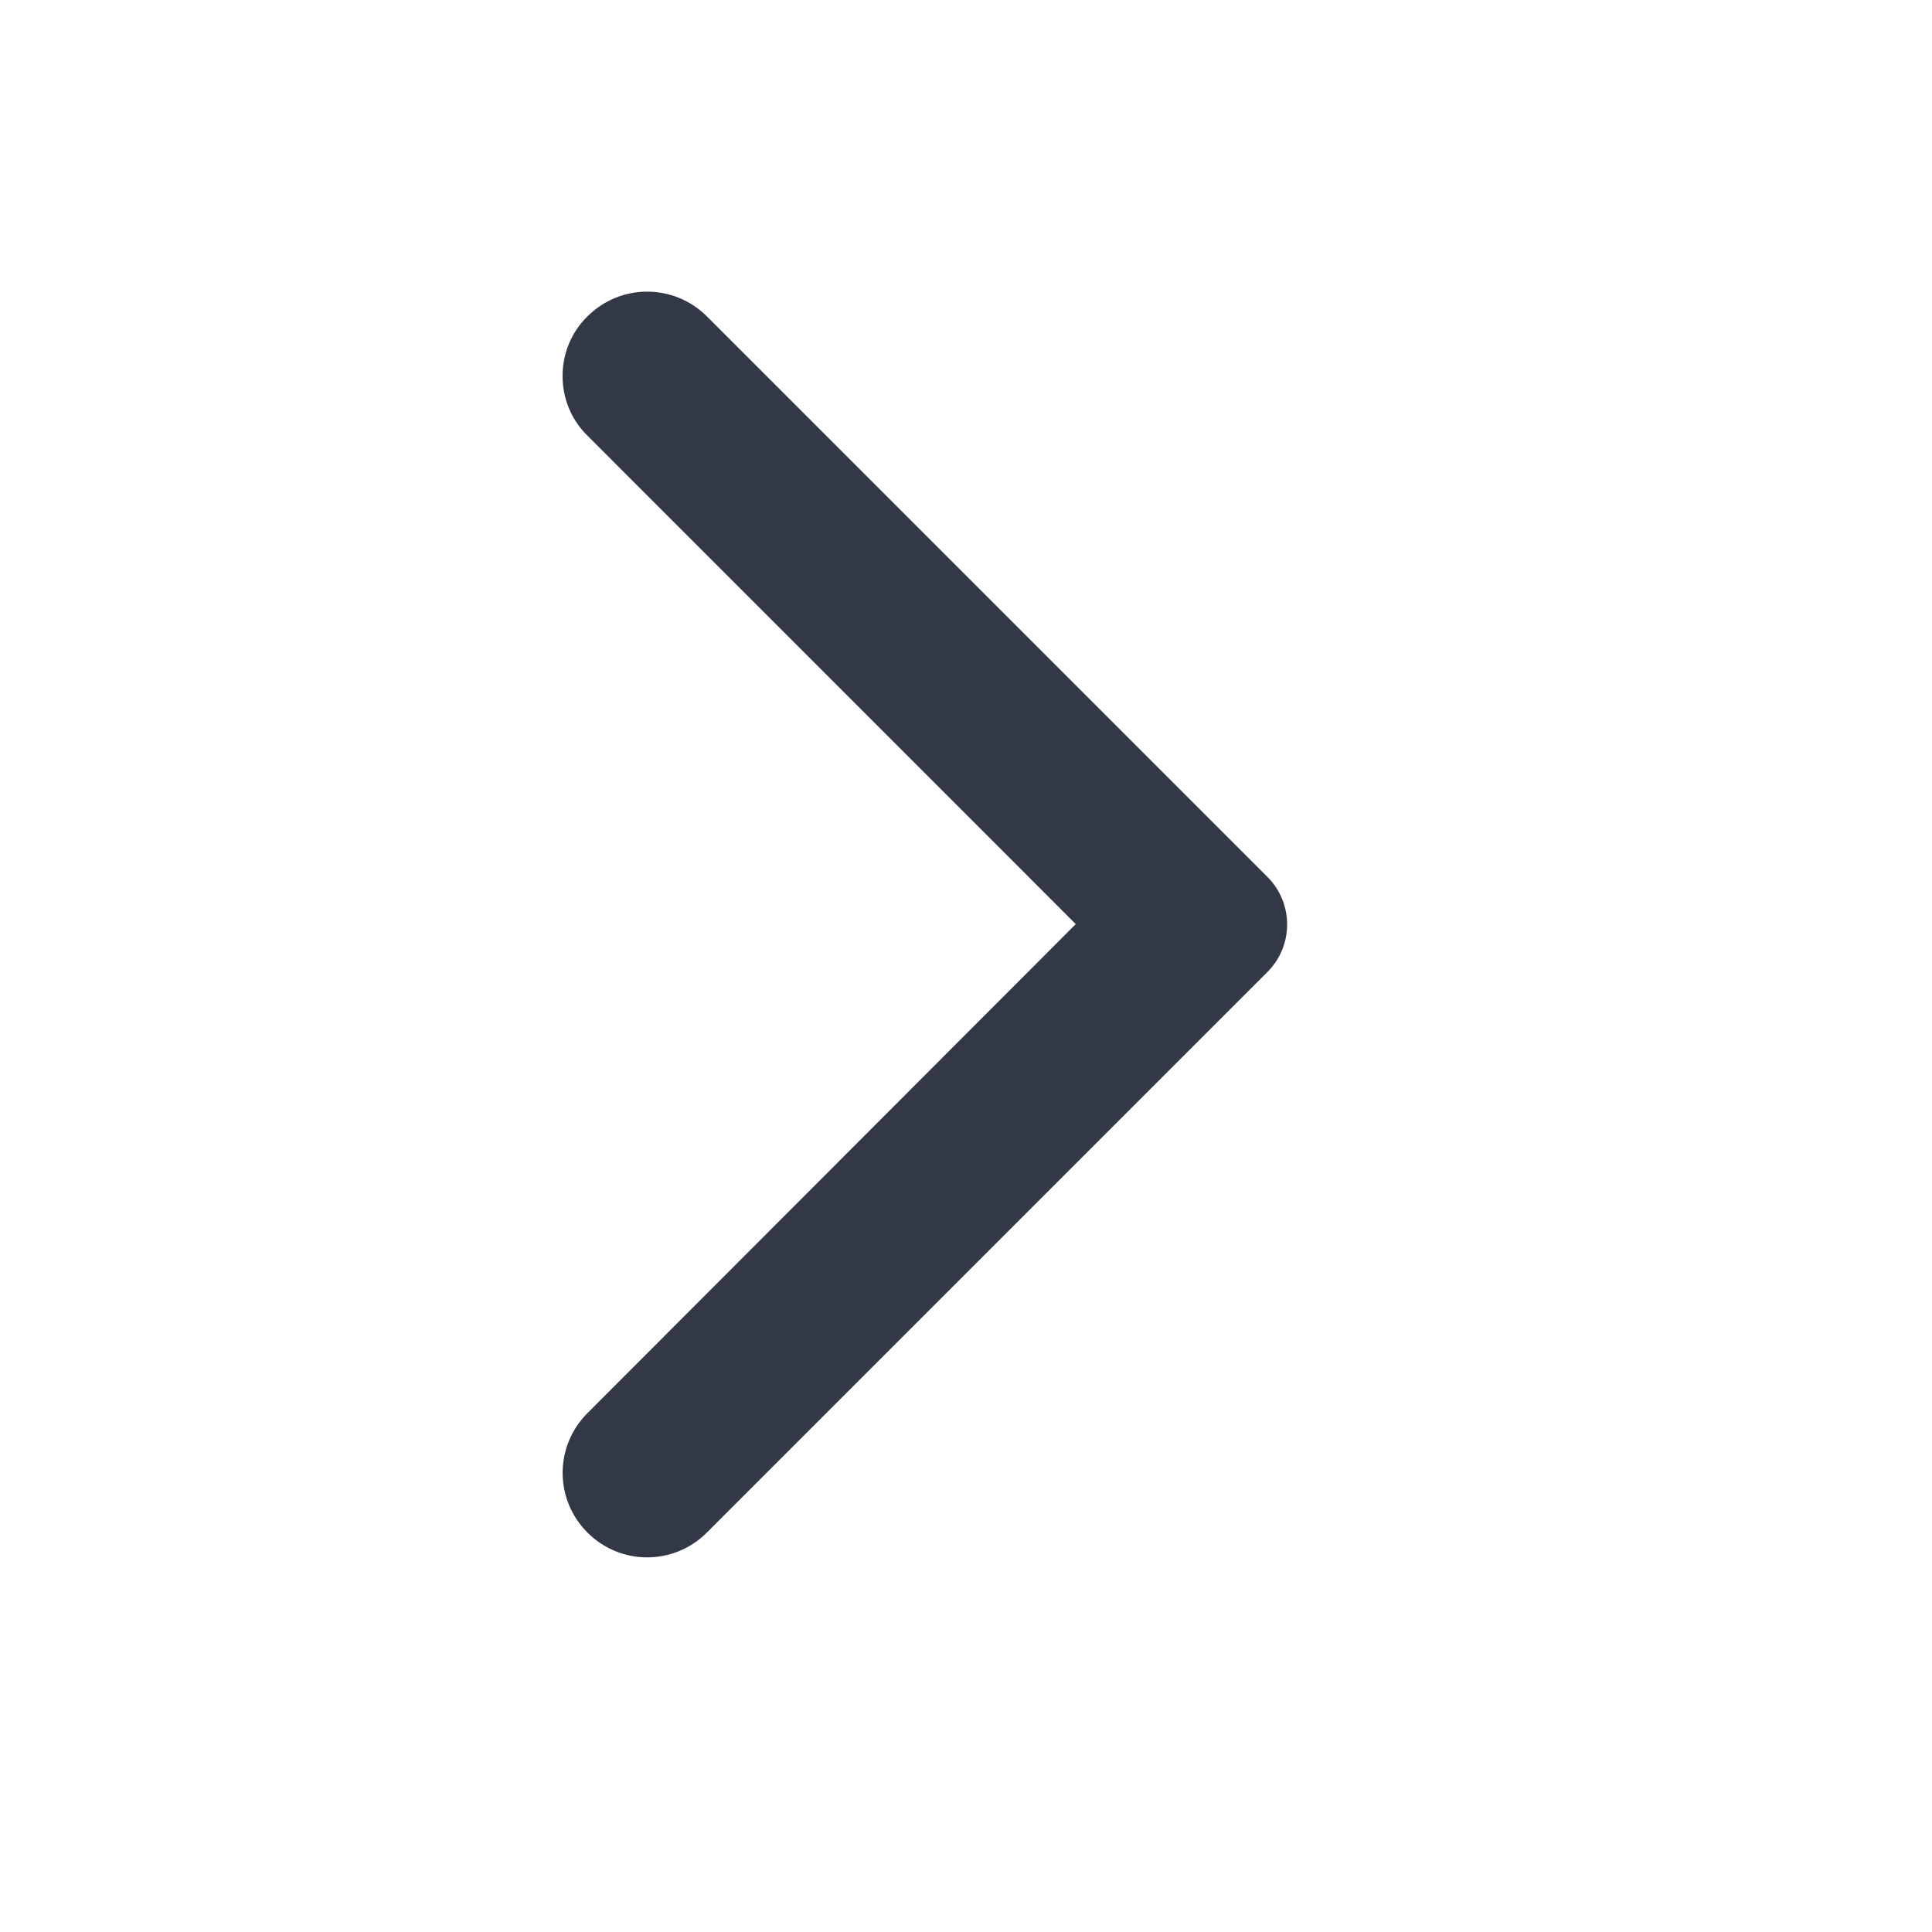 <svg width="16" height="16" viewBox="0 0 16 16" fill="none" xmlns="http://www.w3.org/2000/svg">
<path d="M4.865 2.62C5.139 2.347 5.58 2.347 5.854 2.62L10.496 7.262C10.714 7.48 10.714 7.832 10.496 8.05L5.854 12.692C5.58 12.966 5.139 12.966 4.865 12.692C4.591 12.418 4.591 11.977 4.865 11.703L8.909 7.653L4.86 3.603C4.591 3.335 4.591 2.888 4.865 2.62Z" fill="#333846"/>
</svg>
